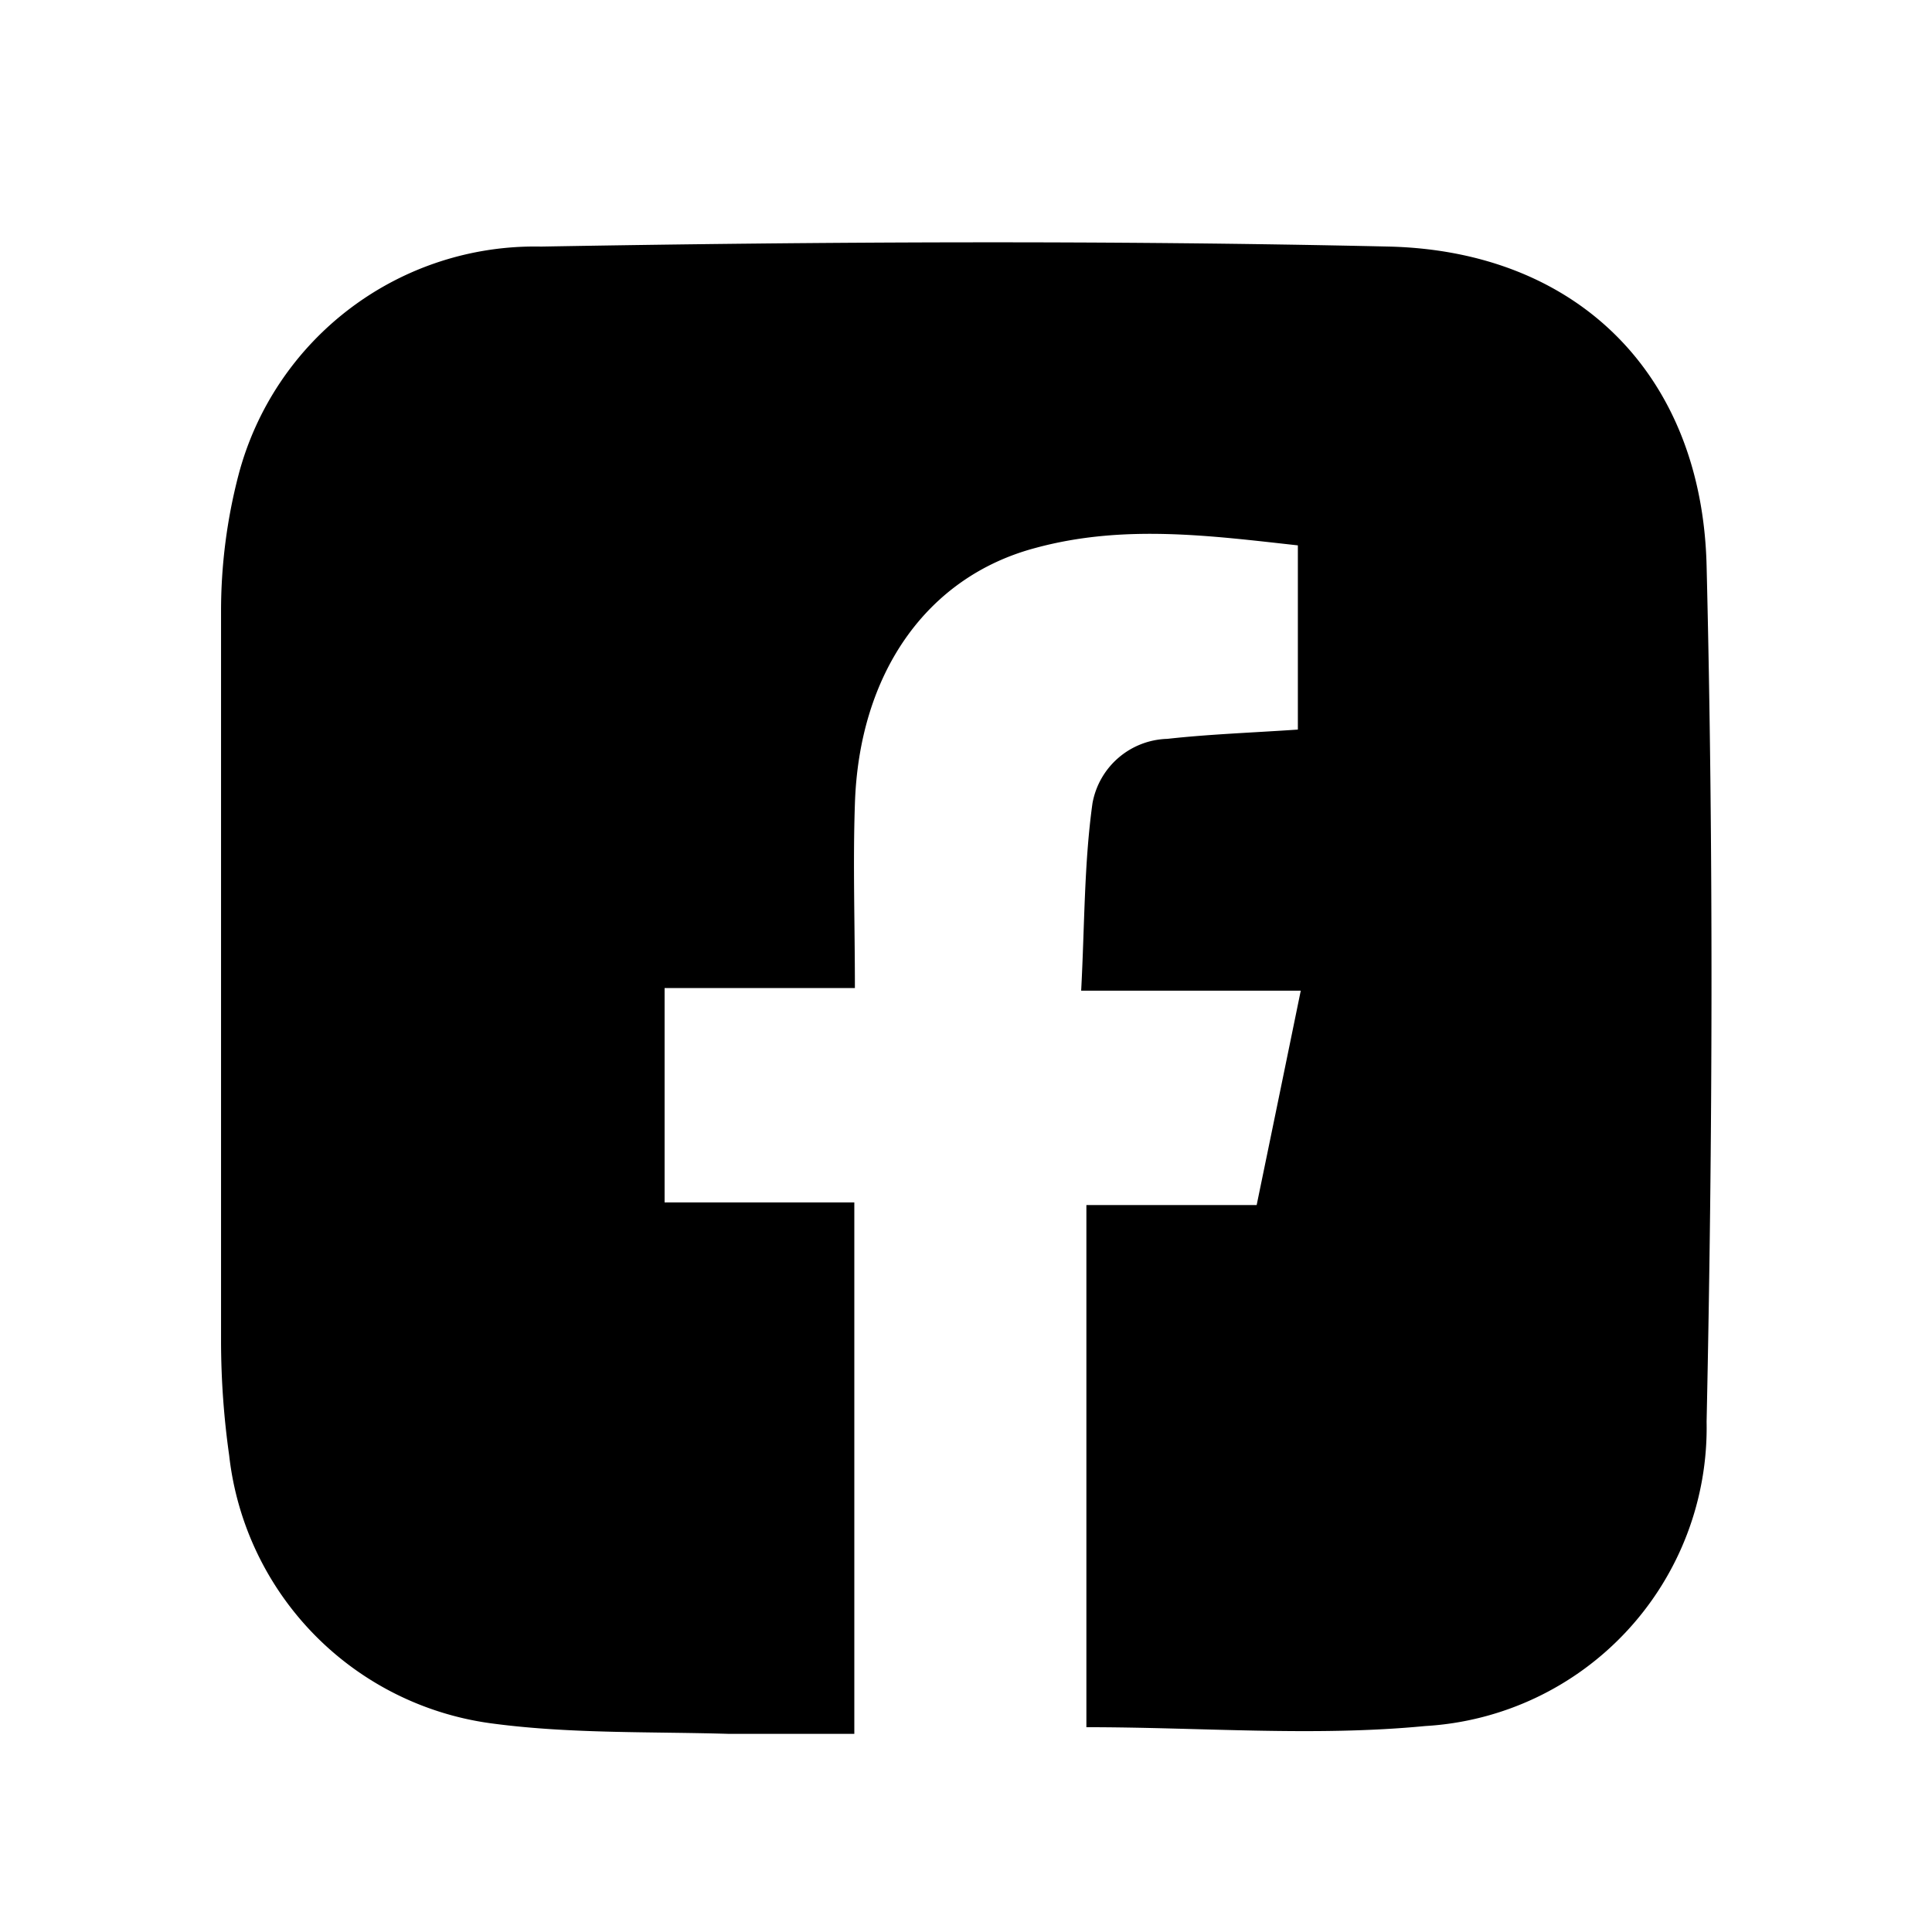 <?xml version="1.0" encoding="UTF-8"?>
<svg xmlns="http://www.w3.org/2000/svg" viewBox="0 0 66.6 66.6">
  <defs>
    <style>.cls-1{fill:none;}</style>
  </defs>
  <g id="Layer_2" data-name="Layer 2">
    <g id="Layer_1-2" data-name="Layer 1">
      <path d="M37.45,59.54v-18h5.87c.51-2.47,1-4.85,1.52-7.39H37.27c.12-2.24.1-4.38.39-6.46a2.7,2.7,0,0,1,2.58-2.22c1.44-.16,2.88-.21,4.5-.32V18.8c-3-.33-6-.74-9.05.09-3.76,1-6.08,4.34-6.22,8.83-.07,2.05,0,4.1,0,6.34H22.91v7.39h6.54V59.77c-1.47,0-2.9,0-4.32,0-2.7-.08-5.43,0-8.1-.35A10.5,10.5,0,0,1,7.9,50.17a28.31,28.31,0,0,1-.28-3.9c0-8.4,0-16.79,0-25.19a18.58,18.58,0,0,1,.6-4.7A10.56,10.56,0,0,1,18.65,8.5c9.74-.17,19.5-.22,29.24,0,6.5.16,10.78,4.43,10.94,11,.24,9.83.21,19.68,0,29.51a10.3,10.3,0,0,1-9.7,10.49C45.3,59.87,41.4,59.54,37.45,59.54Z"></path>
      <rect class="cls-1" width="66.6" height="66.6"></rect>
    </g>
  </g>
</svg>
